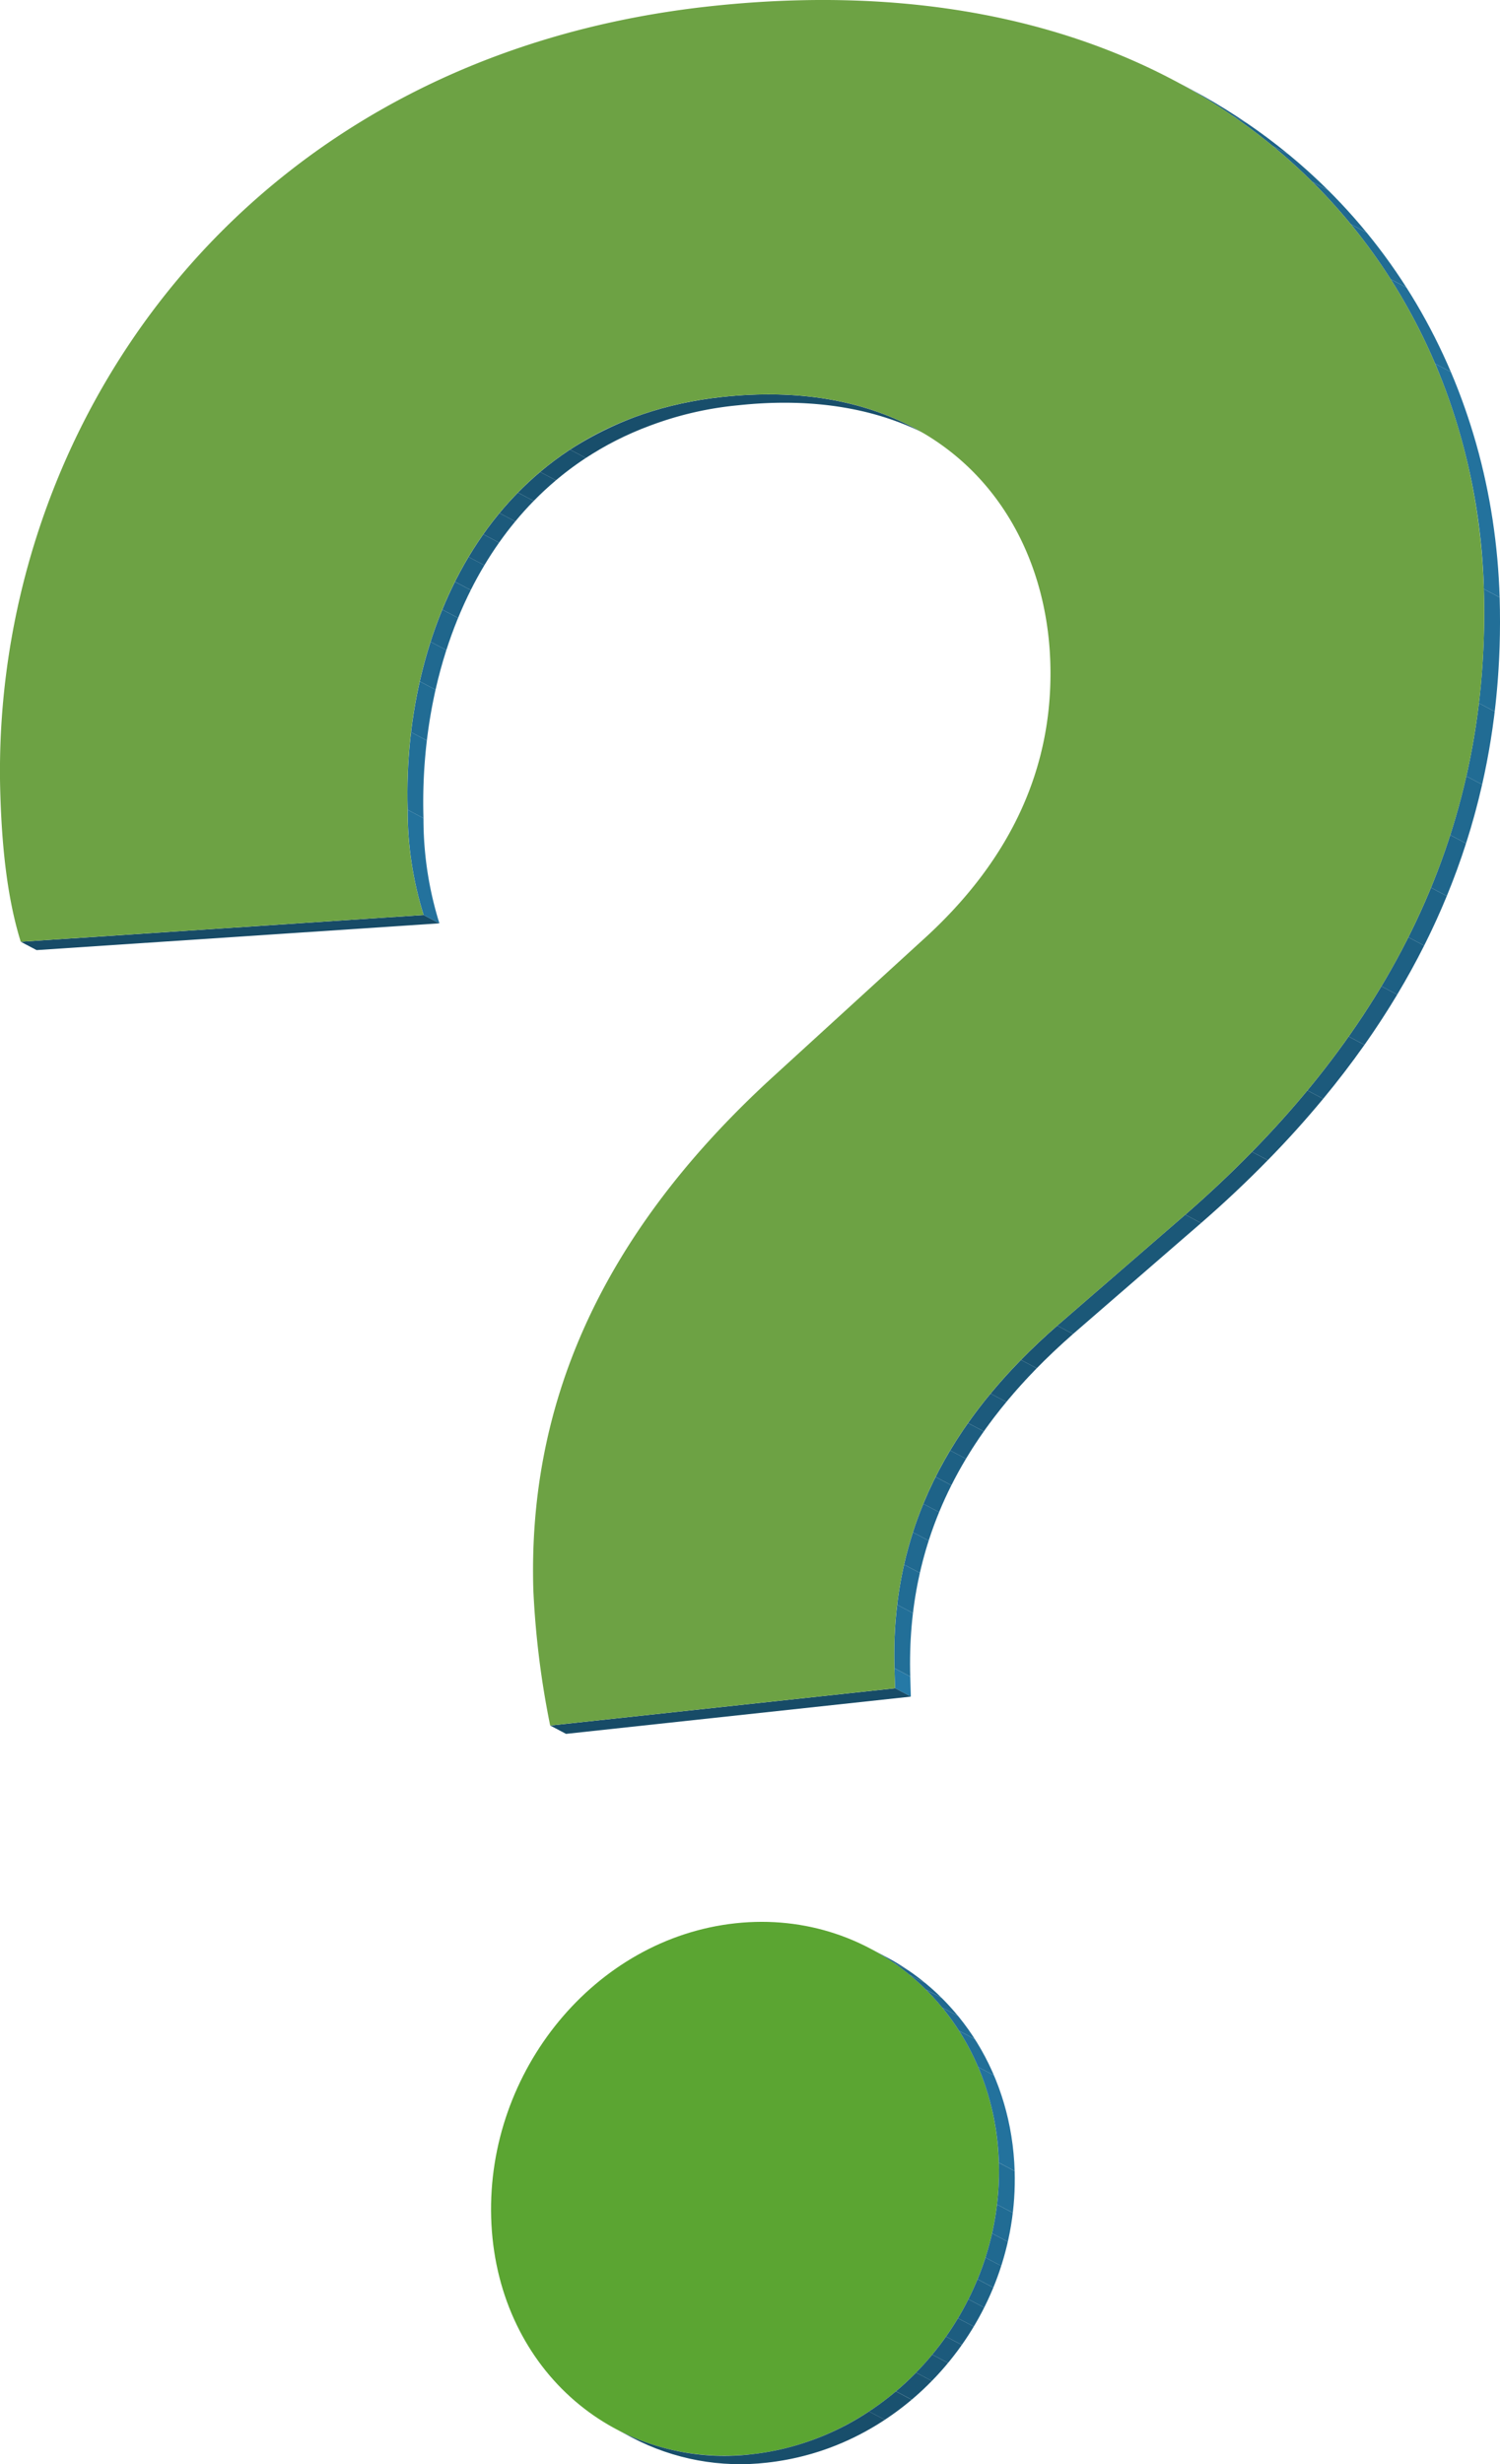<svg xmlns="http://www.w3.org/2000/svg" xmlns:xlink="http://www.w3.org/1999/xlink" width="189.736" height="311.485" viewBox="0 0 189.736 311.485"><defs><style>.a{fill:none;}.b{isolation:isolate;}.c{fill:#174b67;}.d{clip-path:url(#a);}.e{fill:#184e6b;}.f{fill:#19516f;}.g{fill:#1a5473;}.h{fill:#1b5777;}.i{fill:#1c5a7c;}.j{fill:#1d5d80;}.k{fill:#1d6084;}.l{fill:#1e6388;}.m{fill:#1f668c;}.n{fill:#206990;}.o{fill:#216c94;}.p{fill:#226f98;}.q{fill:#23729d;}.r{clip-path:url(#b);}.s{fill:#2579a6;}.t{fill:#1b5878;}.u{clip-path:url(#c);}.v{fill:#6da244;}.w{fill:#5ba532;}.x{clip-path:url(#d);}</style><clipPath id="a"><path class="a" d="M-4456.12-3217.38l2,1.054c-6.329-3.339-14.382-4.9-24.154-3.845-28.674,3.1-40.479,28.51-39.776,52.149a44.262,44.262,0,0,0,2.017,13.335l-2-1.054a44.279,44.279,0,0,1-2.017-13.335c-.7-23.639,11.1-49.054,39.776-52.149C-4470.5-3222.28-4462.448-3220.719-4456.12-3217.38Z" transform="translate(4520.08 3221.552)"/></clipPath><clipPath id="b"><path class="a" d="M-3954.754-2180.226l2,1.054c-13.82,12.08-21.107,26-20.592,43.3l-2-1.054C-3975.86-2154.229-3968.573-2168.146-3954.754-2180.226Z" transform="translate(3975.371 2180.226)"/></clipPath><clipPath id="c"><path class="a" d="M-3663.249-3573.13l2,1.054c25.085,13.235,38.5,37.888,39.293,64.4.992,33.354-14.463,58.737-37.764,79.041l-2-1.054c23.3-20.3,38.756-45.687,37.764-79.041C-3624.744-3535.242-3638.164-3559.9-3663.249-3573.13Z" transform="translate(3663.249 3573.13)"/></clipPath><clipPath id="d"><path class="a" d="M-4253.911-1483.743l2,1.054c9.411,4.965,15.915,14.977,16.275,27.095.552,18.574-13.548,34.92-31.318,36.838a29.445,29.445,0,0,1-17.027-3.14l-2-1.054a29.447,29.447,0,0,0,17.028,3.14c17.77-1.918,31.87-18.264,31.318-36.838C-4238-1468.766-4244.5-1478.778-4253.911-1483.743Z" transform="translate(4285.982 1483.743)"/></clipPath></defs><g transform="translate(4975.938 3662.542)"><g class="b" transform="translate(-4975.938 -3662.542)"><g transform="translate(2.629 115.664)"><path class="c" d="M-4901.732-2639.414l2,1.054-50.953,3.384-2-1.054Z" transform="translate(4952.685 2639.414)"/></g><g class="b" transform="translate(51.535 49.854)"><g class="d"><g class="b"><path class="e" d="M-4294.715-3217.38l2,1.054c-6.329-3.339-14.382-4.9-24.155-3.845a42.969,42.969,0,0,0-19.233,6.656l-2-1.054a42.969,42.969,0,0,1,19.233-6.656c9.772-1.055,17.826.506,24.155,3.845" transform="translate(4358.675 3221.552)"/><path class="f" d="M-4367.792-3159.792l2,1.054a39.419,39.419,0,0,0-3.784,2.822l-2-1.054a39.514,39.514,0,0,1,3.784-2.822" transform="translate(4388.364 3166.774)"/><path class="g" d="M-4393.636-3134.832l2,1.054q-1.474,1.243-2.812,2.61l-2-1.054q1.338-1.365,2.812-2.61" transform="translate(4410.425 3144.636)"/><path class="h" d="M-4414.747-3111.743l2,1.054q-1.223,1.247-2.333,2.59l-2-1.054q1.11-1.34,2.332-2.59" transform="translate(4428.723 3124.157)"/><path class="i" d="M-4433.162-3088.837l2,1.054q-1.077,1.3-2.05,2.682l-2-1.054q.973-1.38,2.05-2.682" transform="translate(4444.806 3103.84)"/><path class="j" d="M-4449.811-3065.113l2,1.054q-.983,1.394-1.861,2.862l-2-1.055q.878-1.466,1.861-2.862" transform="translate(4459.405 3082.798)"/><path class="k" d="M-4465.173-3039.8l2,1.055q-.917,1.531-1.721,3.134l-2-1.054q.8-1.6,1.721-3.135" transform="translate(4472.907 3060.343)"/><path class="l" d="M-4479.478-3012.069l2,1.054q-.866,1.726-1.6,3.522l-2-1.054q.738-1.795,1.6-3.522" transform="translate(4485.491 3035.751)"/><path class="m" d="M-4492.725-2980.914l2,1.054q-.82,2-1.484,4.065l-2-1.054q.664-2.066,1.484-4.065" transform="translate(4497.134 3008.118)"/><path class="n" d="M-4504.92-2944.957l2,1.054q-.792,2.465-1.365,5.009l-2-1.054q.574-2.539,1.365-5.009" transform="translate(4507.845 2976.226)"/><path class="o" d="M-4514.921-2900.651l2,1.054a62.833,62.833,0,0,0-1.1,6.422l-2-1.054a62.817,62.817,0,0,1,1.1-6.422" transform="translate(4516.481 2936.929)"/><path class="p" d="M-4519.621-2843.842l2,1.054a66.268,66.268,0,0,0-.429,9.775v.039l-2-1.054v-.039a66.2,66.2,0,0,1,.429-9.776" transform="translate(4520.08 2886.542)"/><path class="q" d="M-4519.808-2757.028l2,1.054a44.2,44.2,0,0,0,2.016,13.3l-2-1.054a44.212,44.212,0,0,1-2.016-13.3" transform="translate(4519.839 2809.542)"/></g></g></g><g class="b" transform="translate(113.114 167.575)"><g class="r"><g class="b"><path class="g" d="M-3829.016-2180.226l2,1.054q-2.431,2.125-4.591,4.329l-2-1.054q2.158-2.2,4.591-4.329" transform="translate(3849.633 2180.226)"/><path class="h" d="M-3863.76-2141.936l2,1.054q-2.047,2.09-3.843,4.257l-2-1.054q1.8-2.168,3.843-4.257" transform="translate(3879.786 2146.265)"/><path class="i" d="M-3890-2104.278l2,1.054q-1.519,1.833-2.855,3.726l-2-1.055q1.336-1.893,2.855-3.726" transform="translate(3902.186 2112.864)"/><path class="j" d="M-3910.551-2071.32l2,1.055q-1.2,1.7-2.255,3.459l-2-1.054q1.052-1.756,2.255-3.459" transform="translate(3919.879 2083.632)"/><path class="k" d="M-3927.271-2040.72l2,1.054q-.989,1.65-1.844,3.348l-2-1.054q.854-1.7,1.844-3.348" transform="translate(3934.344 2056.491)"/><path class="l" d="M-3941.3-2011.1l2,1.054q-.843,1.675-1.553,3.4l-2-1.054q.71-1.724,1.553-3.4" transform="translate(3946.527 2030.22)"/><path class="m" d="M-3953.191-1981.034l2,1.054q-.73,1.774-1.318,3.6l-2-1.054q.587-1.828,1.318-3.6" transform="translate(3956.867 2003.553)"/><path class="n" d="M-3963.27-1949.178l2,1.054q-.646,2.009-1.117,4.086l-2-1.054q.471-2.078,1.117-4.086" transform="translate(3965.629 1975.298)"/><path class="o" d="M-3971.236-1913.037l2,1.054a49.421,49.421,0,0,0-.873,5.074l-2-1.054a49.493,49.493,0,0,1,.873-5.074" transform="translate(3972.478 1943.243)"/><path class="p" d="M-3975-1868.15l2,1.054a54.1,54.1,0,0,0-.343,8.023l-2-1.054a54.1,54.1,0,0,1,.343-8.023" transform="translate(3975.371 1903.43)"/></g></g></g><g transform="translate(113.139 210.879)"><path class="s" d="M-3975.145-1797.177l2,1.054.075,2.534-2-1.054Z" transform="translate(3975.145 1797.177)"/></g><g transform="translate(69.595 213.413)"><path class="c" d="M-4316.7-1774.762l2,1.054-43.62,4.709-2-1.054Z" transform="translate(4360.324 1774.762)"/></g><g transform="translate(133.731 153.545)"><path class="t" d="M-3776.8-2304.332l2,1.054-16.2,14.03-2-1.054Z" transform="translate(3792.997 2304.332)"/></g><g class="b" transform="translate(148.399 10.108)"><g class="u"><g class="b"><path class="j" d="M-3663.249-3573.13l2,1.054q.875.461,1.73.941l-2-1.054q-.856-.48-1.73-.941" transform="translate(3663.249 3573.13)"/><path class="k" d="M-3647.945-3564.8l2,1.054q2.926,1.641,5.63,3.489l-2-1.054q-2.7-1.846-5.63-3.489" transform="translate(3649.675 3565.746)"/><path class="l" d="M-3598.141-3533.945l2,1.054q2.736,1.867,5.242,3.932l-2-1.054q-2.507-2.062-5.242-3.932" transform="translate(3605.501 3538.375)"/><path class="m" d="M-3551.768-3499.162l2,1.054q2.621,2.156,4.99,4.512l-2-1.054q-2.369-2.353-4.99-4.512" transform="translate(3564.371 3507.524)"/><path class="n" d="M-3507.629-3459.251l2,1.054a71.421,71.421,0,0,1,4.87,5.354l-2-1.054a71.365,71.365,0,0,0-4.87-5.354" transform="translate(3525.222 3472.125)"/><path class="o" d="M-3464.552-3411.893l2,1.054a71.722,71.722,0,0,1,5.041,6.952l-2-1.054a71.684,71.684,0,0,0-5.041-6.952" transform="translate(3487.015 3430.121)"/><path class="p" d="M-3419.964-3350.4l2,1.054a73.3,73.3,0,0,1,5.625,10.683l-2-1.054a73.272,73.272,0,0,0-5.625-10.683" transform="translate(3447.467 3375.58)"/><path class="q" d="M-3370.2-3255.9l2,1.054a78.732,78.732,0,0,1,6.163,28.491l-2-1.054a78.732,78.732,0,0,0-6.163-28.491" transform="translate(3403.333 3291.762)"/><path class="p" d="M-3320.566-3003.88l2,1.054v.043a96.619,96.619,0,0,1-.623,14.384l-2-1.054a96.623,96.623,0,0,0,.623-14.384v-.043" transform="translate(3359.858 3068.233)"/><path class="o" d="M-3333.682-2876.267l2,1.054a89.926,89.926,0,0,1-1.593,9.228l-2-1.054a89.933,89.933,0,0,0,1.593-9.228" transform="translate(3372.352 2955.047)"/><path class="n" d="M-3351.247-2794.643l2,1.054q-.863,3.8-2.036,7.442l-2-1.054q1.17-3.643,2.036-7.442" transform="translate(3388.325 2882.651)"/><path class="m" d="M-3372.384-2728.814l2,1.054q-1.089,3.393-2.435,6.653l-2-1.054q1.343-3.261,2.435-6.653" transform="translate(3407.426 2824.264)"/><path class="l" d="M-3397.283-2669.96l2,1.054q-1.315,3.2-2.863,6.268l-2-1.054q1.545-3.073,2.863-6.268" transform="translate(3429.89 2772.063)"/><path class="k" d="M-3426.911-2614.521l2,1.054q-1.589,3.16-3.411,6.194l-2-1.054q1.819-3.035,3.411-6.194" transform="translate(3456.654 2722.891)"/><path class="j" d="M-3462.8-2559.726l2,1.054q-1.945,3.245-4.14,6.351l-2-1.054q2.192-3.107,4.14-6.351" transform="translate(3489.135 2674.291)"/><path class="i" d="M-3507.921-2503.551l2,1.054q-2.465,3.493-5.223,6.819l-2-1.054q2.755-3.327,5.223-6.819" transform="translate(3530.113 2624.467)"/><path class="h" d="M-3568.09-2443.236l2,1.054q-3.307,3.995-7,7.76l-2-1.054q3.689-3.768,7-7.76" transform="translate(3585.059 2570.97)"/><path class="g" d="M-3641.285-2374.592l2,1.054q-4.013,4.1-8.437,7.943l-2-1.054q4.415-3.847,8.437-7.943" transform="translate(3651.251 2510.086)"/></g></g></g><g transform="translate(0 0)"><path class="v" d="M-4886.066-3661.756c62.605-6.758,96.553,31.081,97.821,73.718.992,33.354-14.463,58.737-37.764,79.041l-16.2,14.03c-13.82,12.08-21.106,26-20.592,43.3l.075,2.534-43.62,4.709a111.3,111.3,0,0,1-2.13-17.133c-.666-22.375,7.6-44.021,30.086-64.659l18.933-17.29c11.843-10.6,16.752-22.562,16.375-35.225-.578-19.42-14.458-36.555-41.52-33.634-28.673,3.095-40.479,28.51-39.776,52.149a44.293,44.293,0,0,0,2.017,13.335l-50.953,3.384c-1.791-5.736-2.4-12.449-2.586-18.781C-4977.251-3607.867-4945.841-3655.3-4886.066-3661.756Z" transform="translate(4975.938 3662.542)"/></g></g><g class="b" transform="translate(-4913.829 -3419.603)"><g transform="translate(0 0)"><path class="w" d="M-4395.627-1513.4c17.771-1.918,32.762,11.71,33.315,30.287s-13.548,34.92-31.318,36.838-32.351-11.332-32.9-29.906S-4413.4-1511.479-4395.627-1513.4Z" transform="translate(4426.549 1513.578)"/></g><g class="b" transform="translate(15.891 3.373)"><g class="x"><g class="b"><path class="j" d="M-4002.3-1483.743l2,1.054q.332.175.66.359l-2-1.054q-.327-.183-.66-.359" transform="translate(4034.366 1483.743)"/><path class="k" d="M-3996.461-1480.568l2,1.054q1.126.632,2.192,1.36l-2-1.054q-1.065-.727-2.192-1.36" transform="translate(4029.191 1480.927)"/><path class="l" d="M-3977.074-1468.541l2,1.054q1.093.747,2.117,1.59l-2-1.054q-1.023-.842-2.117-1.59" transform="translate(4011.996 1470.26)"/><path class="m" d="M-3958.346-1454.48l2,1.054q1.079.888,2.074,1.878l-2-1.054q-.994-.989-2.074-1.878" transform="translate(3995.385 1457.788)"/><path class="n" d="M-3940-1437.869l2,1.054a30.184,30.184,0,0,1,2.063,2.271l-2-1.054a30.184,30.184,0,0,0-2.063-2.271" transform="translate(3979.109 1443.055)"/><path class="o" d="M-3921.749-1417.785l2,1.054a30.639,30.639,0,0,1,2.134,2.943l-2-1.055a30.653,30.653,0,0,0-2.134-2.943" transform="translate(3962.926 1425.242)"/><path class="p" d="M-3902.874-1391.757l2,1.055a31.357,31.357,0,0,1,2.413,4.574l-2-1.054a31.358,31.358,0,0,0-2.413-4.574" transform="translate(3946.184 1402.156)"/><path class="q" d="M-3881.532-1351.3l2,1.054a33.34,33.34,0,0,1,2.622,12.1l-2-1.054a33.34,33.34,0,0,0-2.622-12.1" transform="translate(3927.255 1366.27)"/><path class="p" d="M-3860.167-1244.237l2,1.054v.019a35.51,35.51,0,0,1-.234,5.257l-2-1.054a35.508,35.508,0,0,0,.234-5.257v-.019" transform="translate(3908.513 1271.313)"/><path class="o" d="M-3865.342-1197.568l2,1.054a35.63,35.63,0,0,1-.63,3.655l-2-1.054a35.758,35.758,0,0,0,.63-3.655" transform="translate(3913.454 1229.92)"/><path class="n" d="M-3872.528-1165.237l2,1.054q-.352,1.554-.836,3.061l-2-1.054q.483-1.506.836-3.061" transform="translate(3920.01 1201.244)"/><path class="m" d="M-3881.2-1138.162l2,1.054q-.446,1.39-1,2.734l-2-1.054q.552-1.343,1-2.734" transform="translate(3927.851 1177.23)"/><path class="l" d="M-3891.265-1113.974l2,1.054q-.53,1.289-1.155,2.531l-2-1.054q.624-1.241,1.155-2.531" transform="translate(3936.912 1155.776)"/><path class="k" d="M-3902.78-1091.588l2,1.054q-.616,1.226-1.32,2.4l-2-1.054q.7-1.173,1.32-2.4" transform="translate(3947.272 1135.921)"/><path class="j" d="M-3915.95-1070.357l2,1.054q-.713,1.189-1.51,2.32l-2-1.054q.8-1.13,1.51-2.32" transform="translate(3959.122 1117.09)"/><path class="i" d="M-3931.14-1049.838l2,1.054q-.828,1.174-1.743,2.279l-2-1.054q.914-1.1,1.744-2.279" transform="translate(3972.802 1098.891)"/><path class="h" d="M-3948.956-1029.68l2,1.054q-.978,1.181-2.049,2.275l-2-1.054q1.07-1.093,2.049-2.275" transform="translate(3988.874 1081.012)"/><path class="g" d="M-3971-1009.556l2,1.054q-1.219,1.245-2.549,2.369l-2-1.054q1.329-1.122,2.549-2.369" transform="translate(4008.874 1063.163)"/><path class="f" d="M-4000.2-988.6l2,1.054a35.9,35.9,0,0,1-3.4,2.54l-2-1.054a35.867,35.867,0,0,0,3.4-2.54" transform="translate(4035.517 1044.577)"/><path class="e" d="M-4254.058-966.133l2,1.054a33.613,33.613,0,0,1-14.9,5.417,29.445,29.445,0,0,1-17.027-3.14l-2-1.054a29.447,29.447,0,0,0,17.028,3.14,33.615,33.615,0,0,0,14.9-5.417" transform="translate(4285.982 1024.649)"/></g></g></g></g></g></svg>